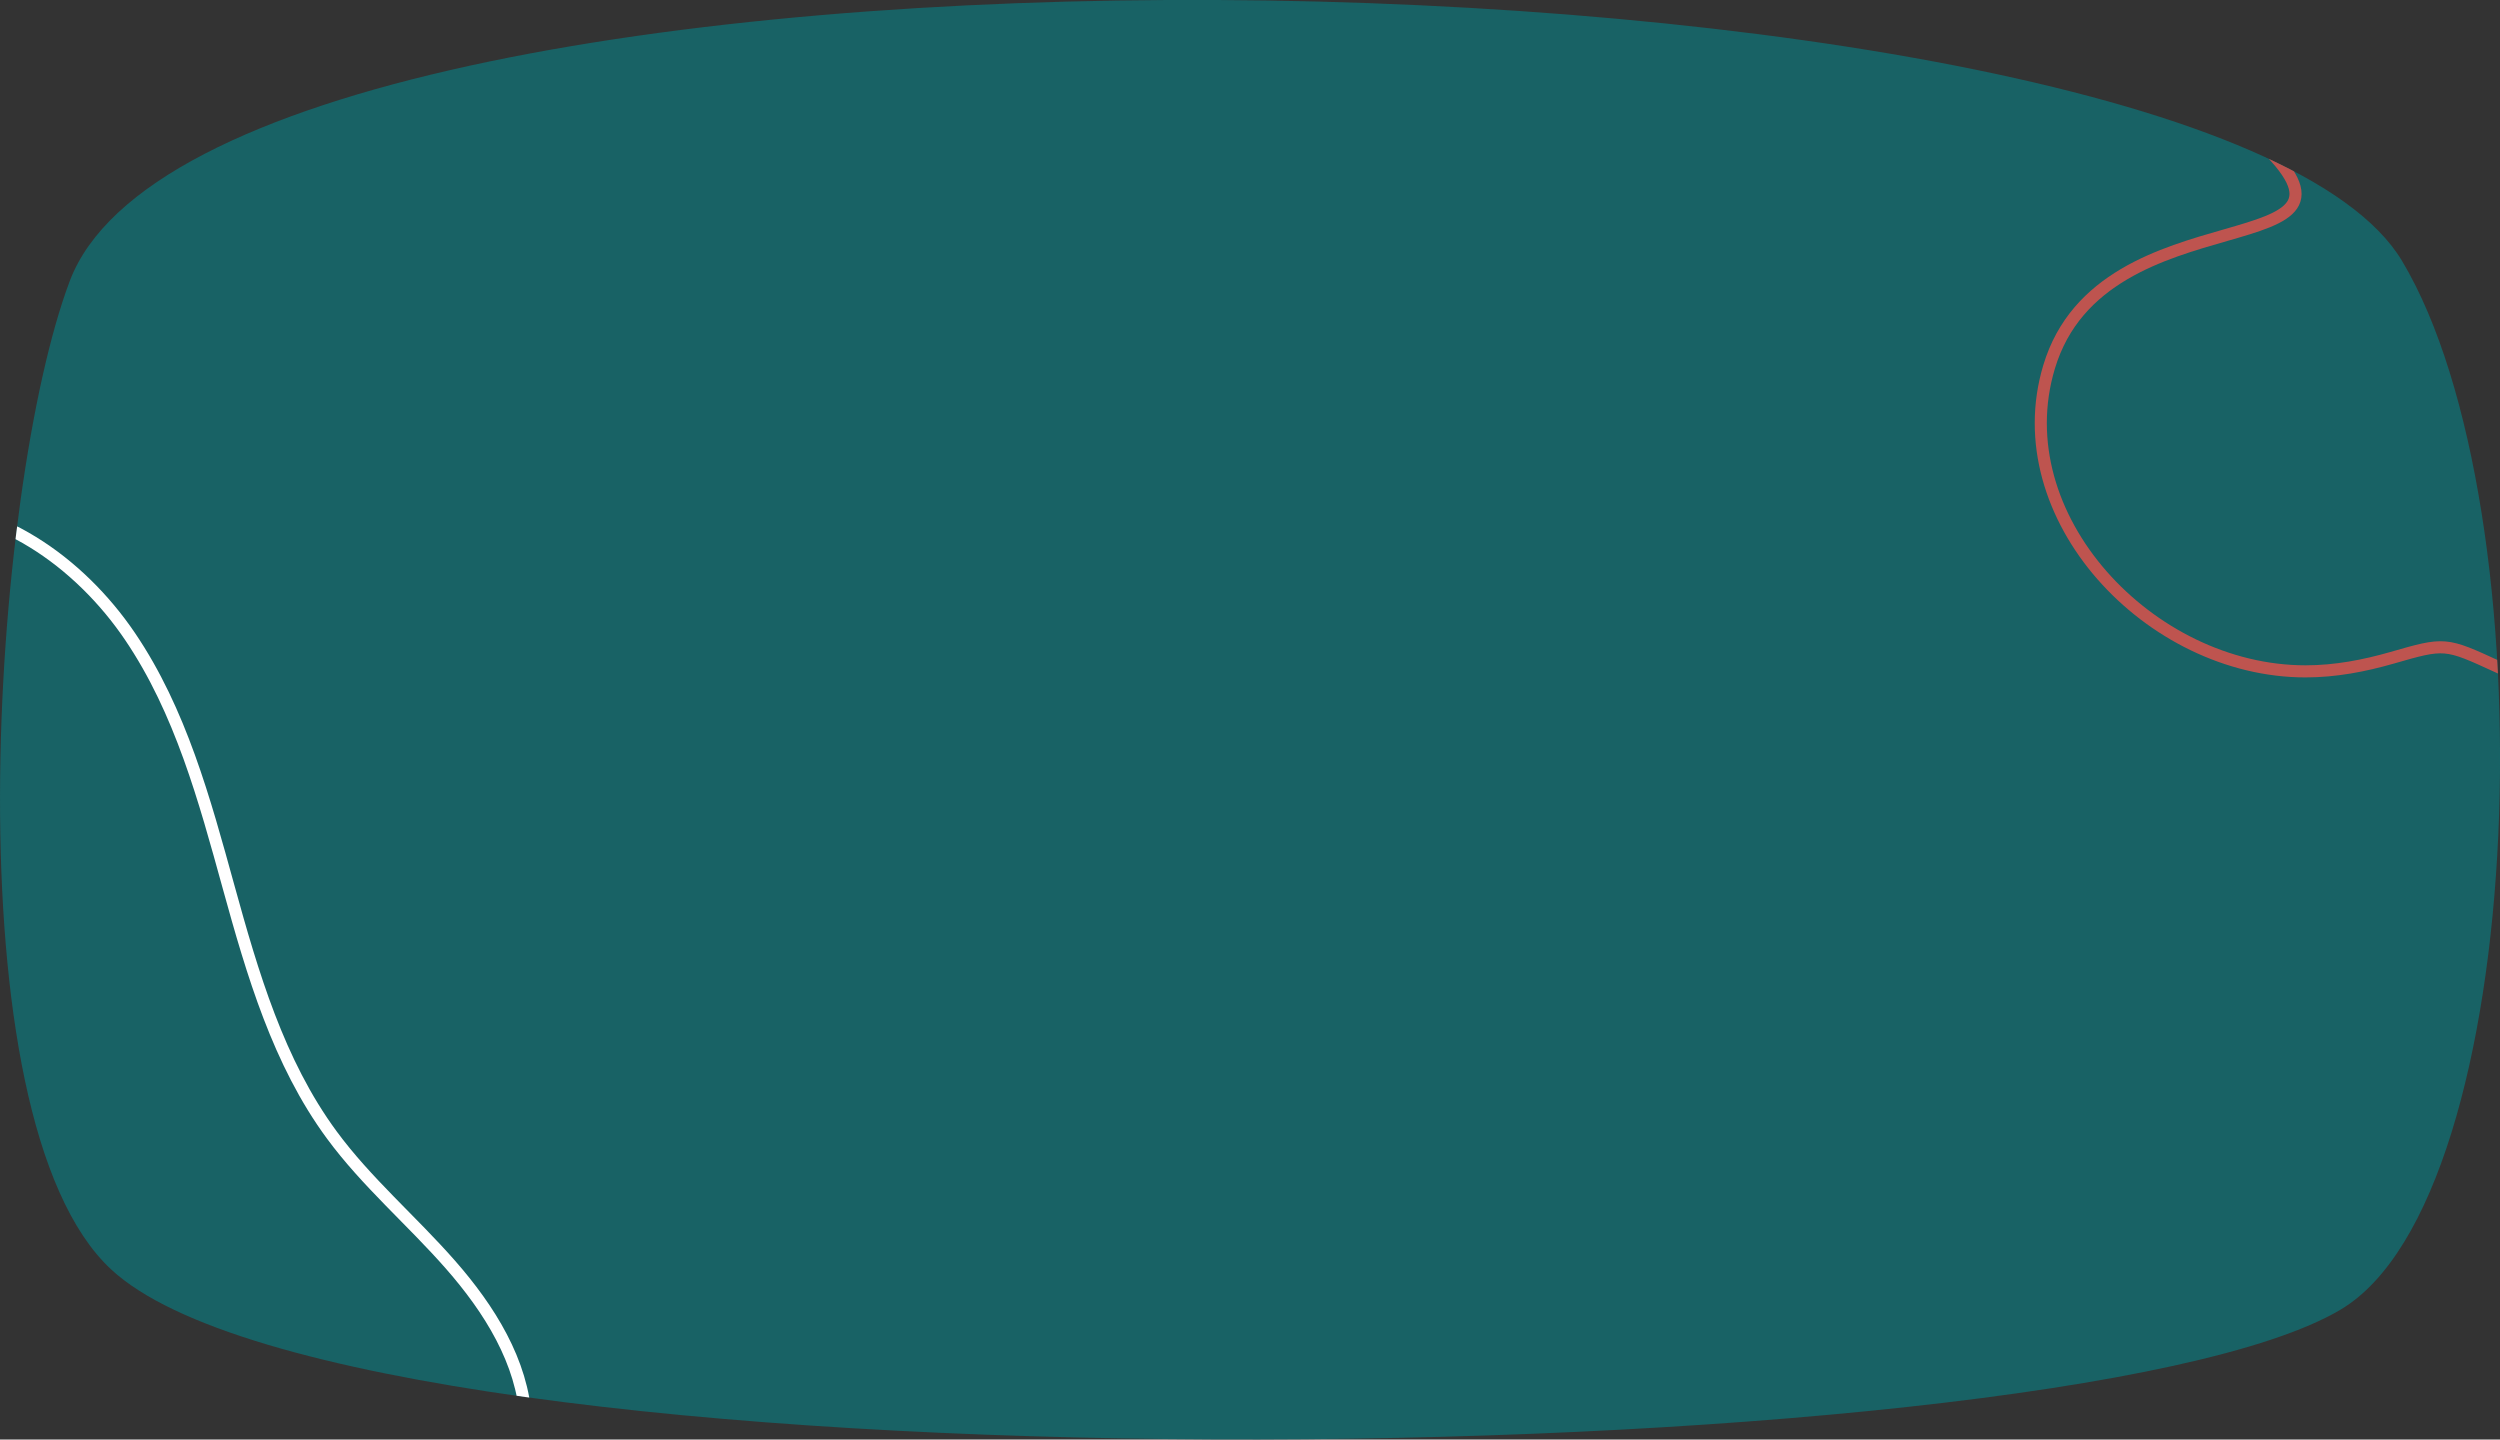<?xml version="1.0" encoding="utf-8"?>
<!-- Generator: Adobe Illustrator 27.8.0, SVG Export Plug-In . SVG Version: 6.00 Build 0)  -->
<svg version="1.1" id="Group_5" xmlns="http://www.w3.org/2000/svg" xmlns:xlink="http://www.w3.org/1999/xlink" x="0px" y="0px"
	 viewBox="0 0 1240 714" style="enable-background:new 0 0 1240 714;" xml:space="preserve">
<rect x="0" y="0" width="1240" height="714" fill="#333333" stroke="none"/>
<style type="text/css">
	.st0{fill:#186265;}
	.st1{clip-path:url(#SVGID_00000062193218994310873880000000501310836306666413_);}
	.st2{fill:none;stroke:#FFFFFF;stroke-width:6;stroke-miterlimit:10;}
	.st3{fill:none;stroke:#BE544F;stroke-width:6;stroke-miterlimit:10;}
</style>
<path id="Mask-2" class="st0" d="M55.2,629.7c123.7,114.6,965.1,103.4,1105.7,19.9c94.7-56.2,103.8-397.7,30.5-520.2
	C1093.5-34.3,108.1-55.3,34.6,139.4C-4,241.7-25.9,554.5,55.2,629.7z"/>
<g>
	<defs>
		<path id="SVGID_1_" d="M55.2,629.7c123.7,114.6,965.1,103.4,1105.7,19.9c94.7-56.2,103.8-397.7,30.5-520.2
			C1093.5-34.3,108.1-55.3,34.6,139.4C-4,241.7-25.9,554.5,55.2,629.7z"/>
	</defs>
	<clipPath id="SVGID_00000091703127380246066070000000519763895793501592_">
		<use xlink:href="#SVGID_1_"  style="overflow:visible;"/>
	</clipPath>
	<g id="Group_5-2" style="clip-path:url(#SVGID_00000091703127380246066070000000519763895793501592_);">
		<g id="Group_5-3" transform="translate(-619.055 16)">
			<path id="Fill_1" class="st2" d="M166.7,470.8c-59.7,63.2-87.2,158.4-60.5,241.2S217.3,858.1,304,851.2
				c73.7-5.9,137.2-56.7,210.3-67.6c47.2-7,95,3.1,142,11.1c47,8,96.3,13.8,141.5-1.4c45.2-15.2,84.8-57.2,82.1-104.8
				c-1.6-29.1-18.2-55.3-37.4-77.2c-19.2-21.9-41.7-41-58.9-64.4c-26.5-36-39.3-80-51.2-123.1s-23.8-87.2-48.9-124.2
				c-25.1-37-66.4-66.2-111-64.3c-72,3-134.1,76.5-194.4,110.1C305.4,386.1,225.7,408.4,166.7,470.8"/>
			<path id="Stroke_1" class="st3" d="M1919.4,253.4c-12.7-25.2-11.9-74.6-7.1-103.6C1938.9-9.6,1636.8-42,1739.5,53.7
				c68.6,64-77.5,23.6-104.1,112.3c-22.3,74.1,49.8,151,127.2,151c14.9,0,29.2-2.8,42.8-6.7c26.4-7.6,26.4-7.6,52.5,4.4
				c0.1,0.1,0.3,0.1,0.4,0.2C1880.8,326.8,1955.4,324.7,1919.4,253.4z"/>
		</g>
	</g>
</g>
</svg>
